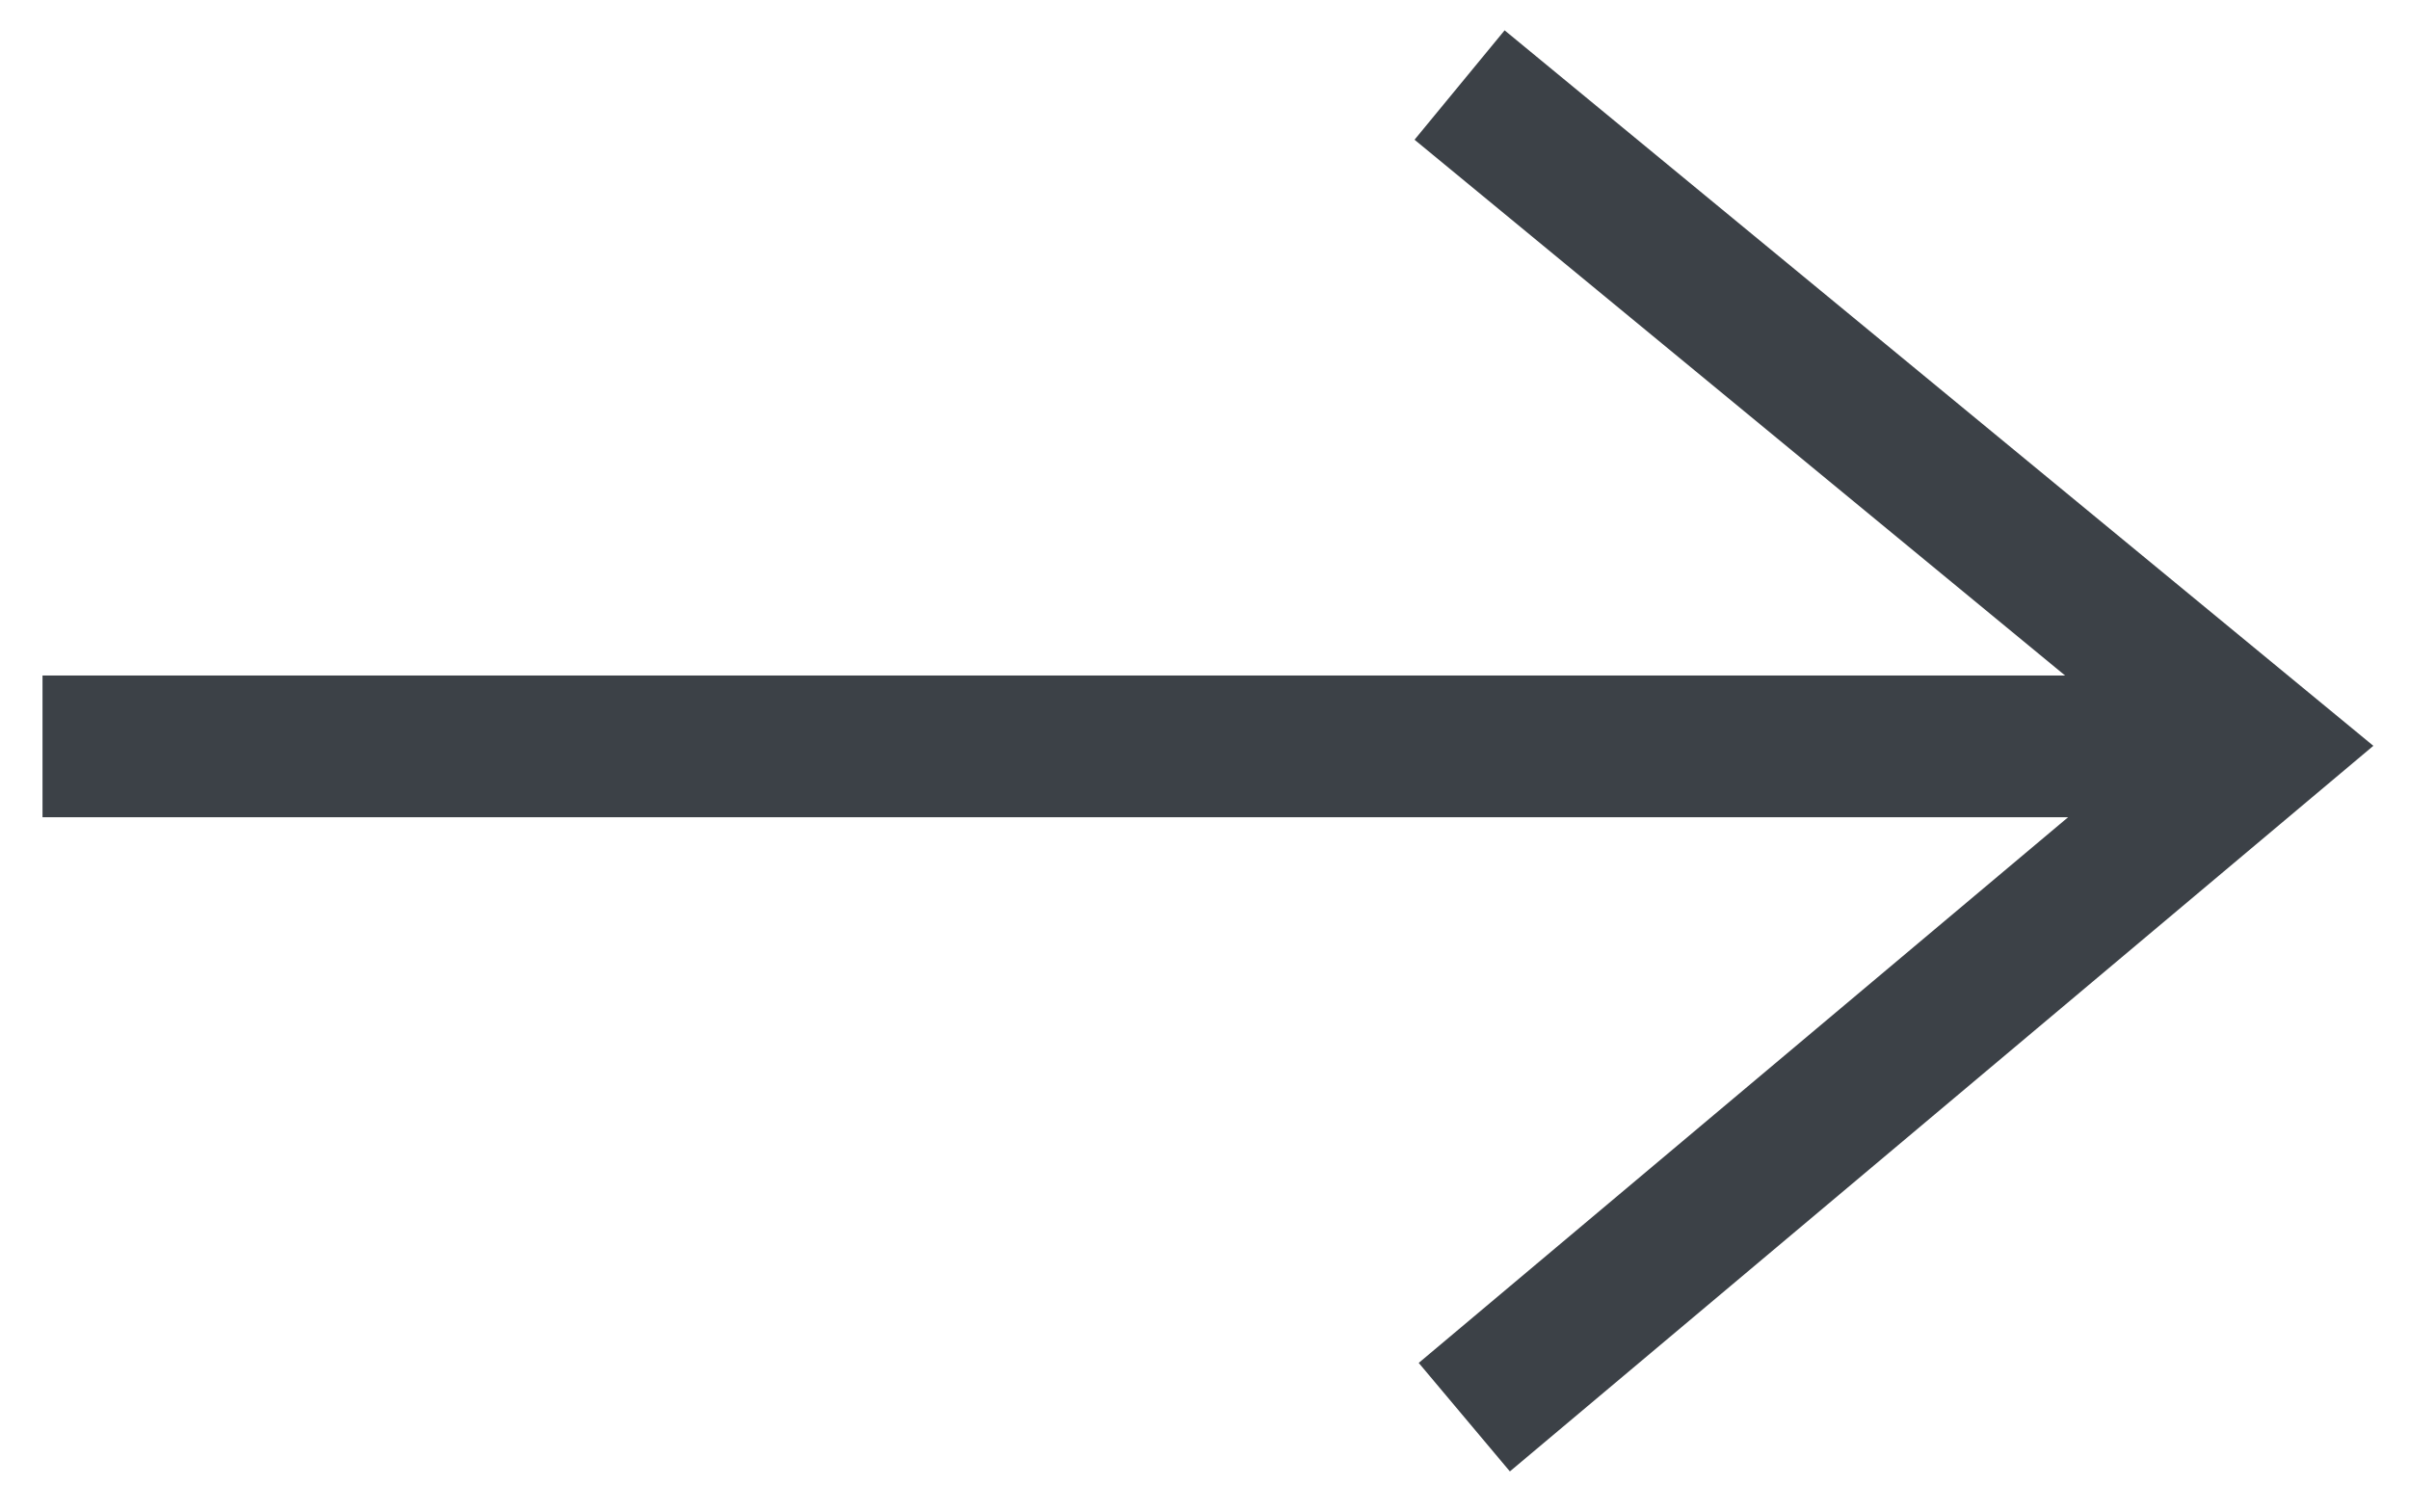 <svg fill="none" height="32" viewBox="0 0 51 32" width="51" xmlns="http://www.w3.org/2000/svg" xmlns:xlink="http://www.w3.org/1999/xlink"><clipPath id="a"><path d="m0 0h51v32h-51z"/></clipPath><g clip-path="url(#a)" stroke="#3c4147" stroke-width="3"><path d="m.9 15.8h47"/><path d="m30.9 1.8 17 14-16.9 14.2"/></g></svg>